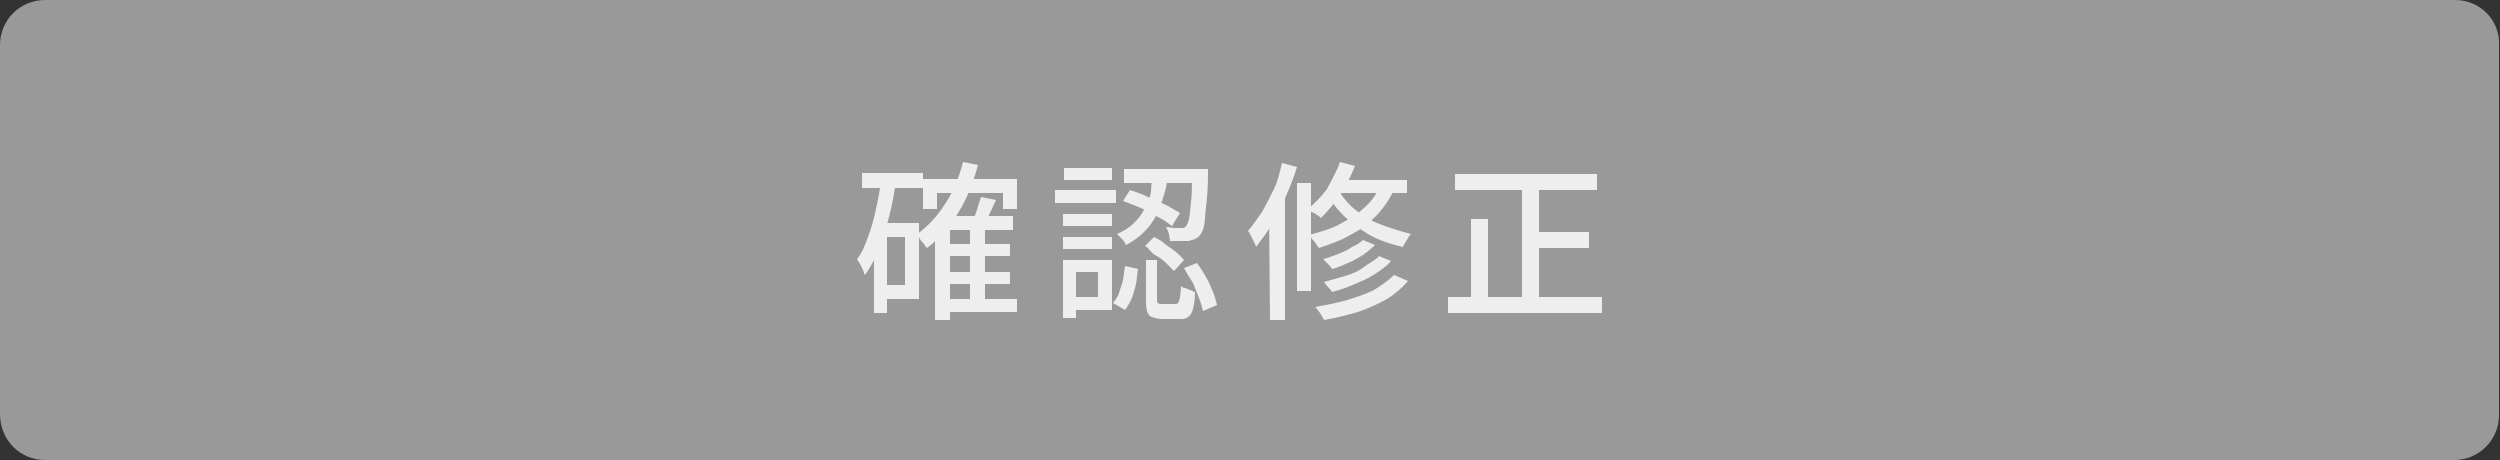<?xml version="1.0" encoding="utf-8"?>
<!-- Generator: Adobe Illustrator 27.4.1, SVG Export Plug-In . SVG Version: 6.00 Build 0)  -->
<svg version="1.1" id="レイヤー_1" xmlns="http://www.w3.org/2000/svg" xmlns:xlink="http://www.w3.org/1999/xlink" x="0px"
	 y="0px" viewBox="0 0 250 46" style="enable-background:new 0 0 250 46;" xml:space="preserve">
<rect x="0" y="0" width="250" height="46" fill="#333333" stroke="none"/>
<style type="text/css">
	.st0{fill:#999999;}
	.st1{fill:#EEEEEE;}
</style>
<g>
	<path class="st0" d="M4.5,45.5c-2.2,0-4.1-1.8-4.1-4.1V4.5c0-2.2,1.8-4.1,4.1-4.1h240.9c2.2,0,4.1,1.8,4.1,4.1v36.9
		c0,2.2-1.8,4.1-4.1,4.1H4.5z"/>
	<path class="st0" d="M245.5,0.9c2,0,3.6,1.6,3.6,3.6v36.9c0,2-1.6,3.6-3.6,3.6H4.5c-2,0-3.6-1.6-3.6-3.6V4.5c0-2,1.6-3.6,3.6-3.6
		L245.5,0.9 M245.5,0H4.5C2,0,0,2,0,4.5v36.9C0,44,2,46,4.5,46h240.9c2.5,0,4.5-2,4.5-4.5v-37C250,2,248,0,245.5,0L245.5,0z"/>
</g>
<g>
	<g>
		<path class="st1" d="M88.1,18l1.5,0.2c-0.2,1.2-0.4,2.4-0.7,3.5c-0.3,1.1-0.6,2.2-1,3.2s-0.9,1.9-1.4,2.6
			c-0.1-0.1-0.1-0.3-0.2-0.5s-0.2-0.4-0.3-0.6s-0.2-0.3-0.3-0.5c0.5-0.6,0.8-1.4,1.1-2.2c0.3-0.8,0.6-1.8,0.8-2.8S88,19.1,88.1,18z
			 M86.2,17.3h6.1v1.5h-6.1V17.3z M87.4,22.3h1.3v9h-1.3V22.3z M88,22.3h3.9v7.6H88v-1.4h2.5v-4.8H88V22.3z M96.3,16.2l1.5,0.3
			c-0.5,1.8-1.1,3.4-2,4.8c-0.8,1.4-1.9,2.6-3.1,3.5c-0.1-0.1-0.2-0.2-0.3-0.4c-0.1-0.1-0.3-0.3-0.4-0.5s-0.3-0.3-0.4-0.4
			c1.1-0.8,2.1-1.8,2.9-3.1C95.3,19.2,95.9,17.8,96.3,16.2z M92.3,17.9h9.4v3h-1.4v-1.6h-6.6v1.6h-1.4V17.9z M95,21.6h6.3V23H95v9
			h-1.5v-9L95,21.6L95,21.6z M94.4,29.9h7.3v1.3h-7.3V29.9z M94.5,24.4h6.5v1.2h-6.5V24.4z M94.5,27.2h6.5v1.2h-6.5V27.2z M97,22.7
			h1.5v7.9H97V22.7z M98.1,19.7l1.5,0.3c-0.2,0.4-0.4,0.9-0.6,1.3s-0.4,0.8-0.6,1.2l-1.2-0.3c0.2-0.3,0.3-0.7,0.5-1.2
			C97.8,20.5,98,20.1,98.1,19.7z"/>
		<path class="st1" d="M105.5,19h6.1v1.3h-6.1V19z M106.3,26h1.3v5.8h-1.3V26z M106.3,21.4h4.9v1.2h-4.9V21.4z M106.3,23.7h4.9v1.2
			h-4.9V23.7z M106.4,16.8h4.8V18h-4.8V16.8z M107,26h4.2v5H107v-1.3h2.8v-2.5H107V26z M112.5,26.6l1.3,0.3c-0.1,0.5-0.1,1-0.2,1.5
			s-0.3,1-0.4,1.4c-0.2,0.4-0.4,0.8-0.7,1.2l-1.2-0.7c0.2-0.3,0.5-0.6,0.6-1s0.3-0.8,0.4-1.3S112.4,27.1,112.5,26.6z M115.3,17.5
			h1.5c-0.1,0.7-0.2,1.4-0.4,2s-0.4,1.3-0.7,1.9c-0.3,0.6-0.7,1.2-1.2,1.7s-1.1,1-1.9,1.4c-0.1-0.2-0.2-0.4-0.4-0.6
			c-0.2-0.2-0.4-0.4-0.5-0.5c0.7-0.3,1.3-0.7,1.7-1.1c0.4-0.4,0.8-0.9,1.1-1.5s0.5-1.1,0.6-1.6C115.1,18.6,115.2,18,115.3,17.5z
			 M112.3,20.1L113,19c0.6,0.2,1.2,0.4,1.8,0.7c0.6,0.3,1.2,0.5,1.8,0.8s1,0.6,1.4,0.8l-0.8,1.3c-0.4-0.3-0.8-0.6-1.4-0.9
			s-1.1-0.6-1.7-0.9C113.4,20.5,112.8,20.3,112.3,20.1z M112.4,16.9h7.5v1.4h-7.5V16.9z M114.2,26h1.5v3.9c0,0.2,0,0.4,0.1,0.4
			c0.1,0.1,0.2,0.1,0.4,0.1c0,0,0.1,0,0.2,0s0.2,0,0.4,0c0.1,0,0.3,0,0.4,0s0.2,0,0.3,0c0.1,0,0.2,0,0.3-0.1
			c0.1-0.1,0.1-0.3,0.2-0.5c0-0.3,0.1-0.7,0.1-1.2c0.1,0.1,0.2,0.2,0.4,0.2c0.2,0.1,0.3,0.1,0.5,0.2s0.3,0.1,0.5,0.2
			c0,0.7-0.1,1.3-0.2,1.7s-0.3,0.7-0.5,0.8c-0.2,0.2-0.5,0.2-0.9,0.2c-0.1,0-0.2,0-0.3,0c-0.2,0-0.3,0-0.5,0s-0.3,0-0.5,0
			s-0.3,0-0.3,0c-0.5,0-0.8-0.1-1.1-0.2c-0.3-0.1-0.4-0.3-0.5-0.6c-0.1-0.3-0.1-0.7-0.1-1.1v-4H114.2z M114.5,24.6l0.9-0.9
			c0.4,0.2,0.8,0.4,1.1,0.7c0.4,0.3,0.7,0.5,1.1,0.8c0.3,0.3,0.6,0.5,0.8,0.8l-1,1.1c-0.2-0.2-0.5-0.5-0.8-0.8s-0.7-0.6-1.1-0.8
			S114.9,24.8,114.5,24.6z M119.3,16.9h1.5c0,0.2,0,0.3,0,0.4s0,0.2,0,0.2c0,1.3-0.1,2.4-0.2,3.2c-0.1,0.8-0.1,1.5-0.2,1.9
			s-0.2,0.7-0.4,0.9c-0.1,0.2-0.3,0.3-0.5,0.4s-0.4,0.1-0.6,0.2c-0.2,0-0.5,0-0.8,0s-0.7,0-1.1,0c0-0.2-0.1-0.5-0.1-0.7
			c-0.1-0.3-0.2-0.5-0.3-0.7c0.3,0,0.7,0.1,0.9,0.1c0.3,0,0.5,0,0.6,0c0.2,0,0.4,0,0.5-0.2c0.1-0.1,0.2-0.3,0.3-0.7s0.1-0.9,0.2-1.7
			c0.1-0.8,0.1-1.7,0.1-3L119.3,16.9L119.3,16.9z M118.4,26.8l1.3-0.5c0.3,0.4,0.6,0.9,0.9,1.4s0.5,1,0.7,1.5s0.3,0.9,0.4,1.3
			l-1.4,0.6c-0.1-0.4-0.2-0.8-0.4-1.3c-0.2-0.5-0.4-1-0.6-1.5C118.9,27.7,118.6,27.2,118.4,26.8z"/>
		<path class="st1" d="M128.2,16.3l1.5,0.4c-0.3,1-0.7,2-1.1,2.9c-0.4,1-0.9,1.9-1.4,2.8s-1.1,1.6-1.6,2.3c0-0.1-0.1-0.3-0.2-0.5
			s-0.2-0.4-0.3-0.6c-0.1-0.2-0.2-0.4-0.3-0.5c0.5-0.6,0.9-1.2,1.4-1.9c0.4-0.7,0.8-1.5,1.2-2.3S128,17.1,128.2,16.3z M126.9,20.7
			l1.5-1.5h0.1V32H127L126.9,20.7L126.9,20.7z M129.7,18.3h1.4v10.8h-1.4V18.3z M134,16.2l1.5,0.4c-0.4,1-0.9,2-1.5,2.9
			s-1.3,1.7-1.9,2.3c-0.1-0.1-0.2-0.2-0.4-0.3c-0.1-0.1-0.3-0.2-0.5-0.3c-0.2-0.1-0.3-0.2-0.4-0.3c0.7-0.6,1.3-1.2,1.9-2
			C133.2,17.9,133.7,17.1,134,16.2z M138.1,18.3l1.5,0.3c-0.5,1.1-1.1,2-1.8,2.8c-0.8,0.8-1.6,1.5-2.6,2c-1,0.6-2.1,1-3.3,1.4
			c-0.1-0.1-0.1-0.2-0.3-0.4c-0.1-0.2-0.2-0.3-0.4-0.5c-0.1-0.2-0.2-0.3-0.3-0.4c1.1-0.3,2.2-0.6,3.1-1.1s1.8-1,2.5-1.7
			C137.2,20.1,137.8,19.2,138.1,18.3z M139.4,27.5l1.4,0.6c-0.6,0.7-1.3,1.3-2.1,1.8c-0.9,0.5-1.8,0.9-2.9,1.3
			c-1.1,0.3-2.2,0.6-3.4,0.8c-0.1-0.2-0.2-0.4-0.4-0.7c-0.2-0.2-0.3-0.5-0.5-0.6c1.1-0.2,2.2-0.4,3.2-0.7c1-0.3,1.9-0.6,2.7-1
			C138.2,28.5,138.9,28,139.4,27.5z M136.3,24l1.2,0.5c-0.4,0.4-0.8,0.7-1.2,1c-0.5,0.3-1,0.6-1.5,0.8c-0.5,0.2-1.1,0.5-1.6,0.6
			c-0.1-0.2-0.2-0.3-0.4-0.5s-0.3-0.3-0.5-0.5c0.5-0.1,1-0.3,1.5-0.5s1-0.4,1.4-0.7C135.6,24.5,136,24.3,136.3,24z M137.9,25.6
			l1.2,0.5c-0.4,0.5-1,0.9-1.6,1.3s-1.3,0.7-2,1s-1.5,0.6-2.3,0.8c-0.1-0.2-0.2-0.3-0.4-0.5s-0.3-0.4-0.4-0.5
			c0.7-0.2,1.4-0.4,2.1-0.6c0.7-0.2,1.4-0.5,1.9-0.9S137.6,26,137.9,25.6z M133.7,18.8c0.4,0.7,0.9,1.3,1.5,1.9
			c0.7,0.6,1.5,1.2,2.5,1.6s2.2,0.8,3.4,1.1c-0.1,0.1-0.2,0.2-0.3,0.4c-0.1,0.2-0.2,0.3-0.3,0.5s-0.2,0.3-0.2,0.4
			c-1.3-0.3-2.5-0.7-3.5-1.3s-1.8-1.2-2.5-1.9s-1.2-1.4-1.6-2.1L133.7,18.8z M133.8,18h6.9v1.3H133L133.8,18z"/>
		<path class="st1" d="M144.8,29.7h15.4v1.6h-15.4V29.7z M145.5,17.4h14.2V19h-14.2V17.4z M147.1,21.9h1.7v8.7h-1.7V21.9z M152.2,18
			h1.7v12.5h-1.7V18z M152.9,23.2h6v1.6h-6V23.2z"/>
	</g>
</g>
</svg>
